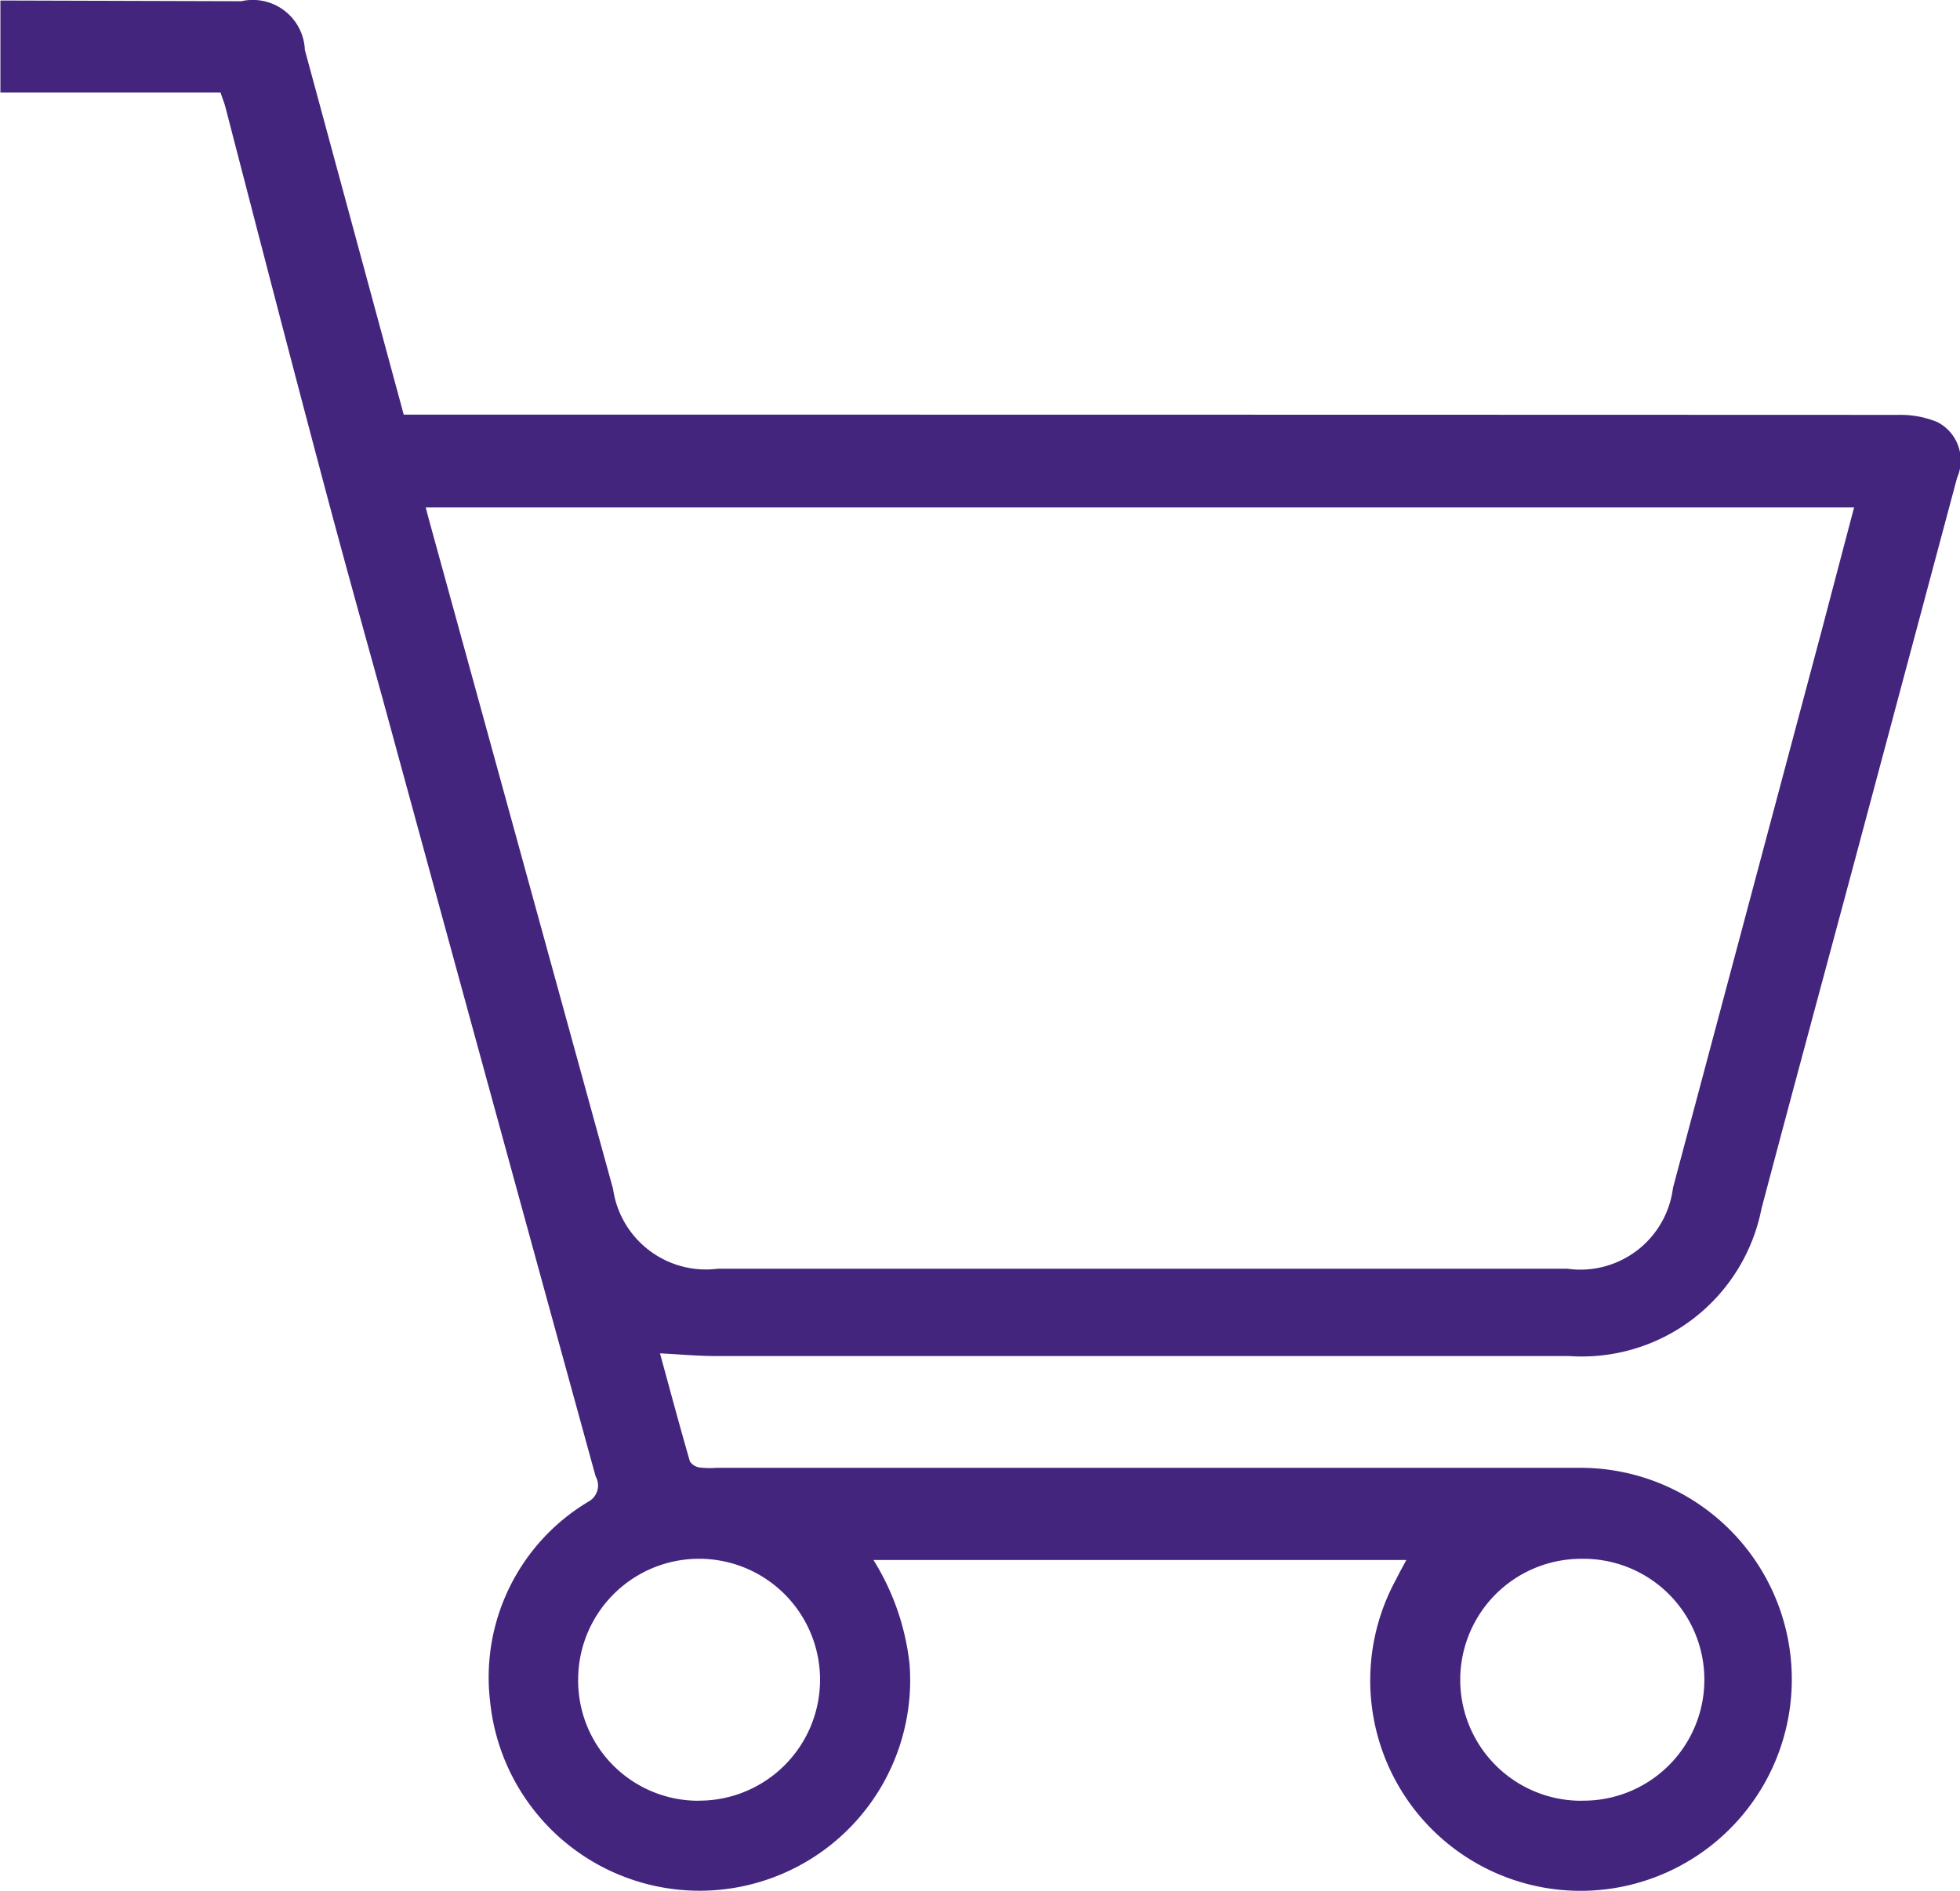 <svg xmlns="http://www.w3.org/2000/svg" width="47.19" height="45.531" viewBox="0 0 47.19 45.531"><defs><style>      .cls-1 {        fill: #44257d;        fill-rule: evenodd;      }    </style></defs><path id="cart" class="cls-1" d="M1846.57,98.856l5.8,0.017a1.255,1.255,0,0,1,1.53,1.173l2.25,8.3c0.04,0.147.08,0.293,0.13,0.481h0.6q17.685,0,35.39.006a2.328,2.328,0,0,1,.93.171,1.036,1.036,0,0,1,.48,1.343l-2.46,9.2c-0.75,2.8-1.51,5.6-2.25,8.4a4.407,4.407,0,0,1-4.63,3.546q-10.275,0-20.55,0c-0.42,0-.85-0.04-1.34-0.065,0.24,0.874.47,1.738,0.72,2.6a0.34,0.34,0,0,0,.23.148,2.268,2.268,0,0,0,.42.008q10.365,0,20.73,0a5.093,5.093,0,0,1,1.79,9.882,5.065,5.065,0,0,1-6.17-7.19c0.07-.144.15-0.287,0.25-0.472h-12.83a5.943,5.943,0,0,1,.87,2.517,5.07,5.07,0,0,1-10.1.889,4.924,4.924,0,0,1,2.37-4.813,0.442,0.442,0,0,0,.17-0.608q-2.58-9.384-5.14-18.769c-0.48-1.731-.96-3.457-1.42-5.192-0.8-3.009-1.58-6.022-2.36-9.033-0.03-.1-0.07-0.2-0.11-0.323h-5.3V98.856Zm10.24,12.206c0.05,0.193.09,0.34,0.13,0.485l4.38,15.922a2.26,2.26,0,0,0,2.52,1.922h20.46a2.247,2.247,0,0,0,2.54-1.949l3.57-13.38c0.26-.988.52-1.978,0.79-3h-34.39Zm27.83,31.136a2.912,2.912,0,1,0-.02-5.823A2.912,2.912,0,1,0,1884.64,142.2Zm-21.26,0a2.912,2.912,0,1,0-2.9-2.943A2.894,2.894,0,0,0,1863.38,142.2Z" transform="translate(-1846.56 -98.844)"></path></svg>